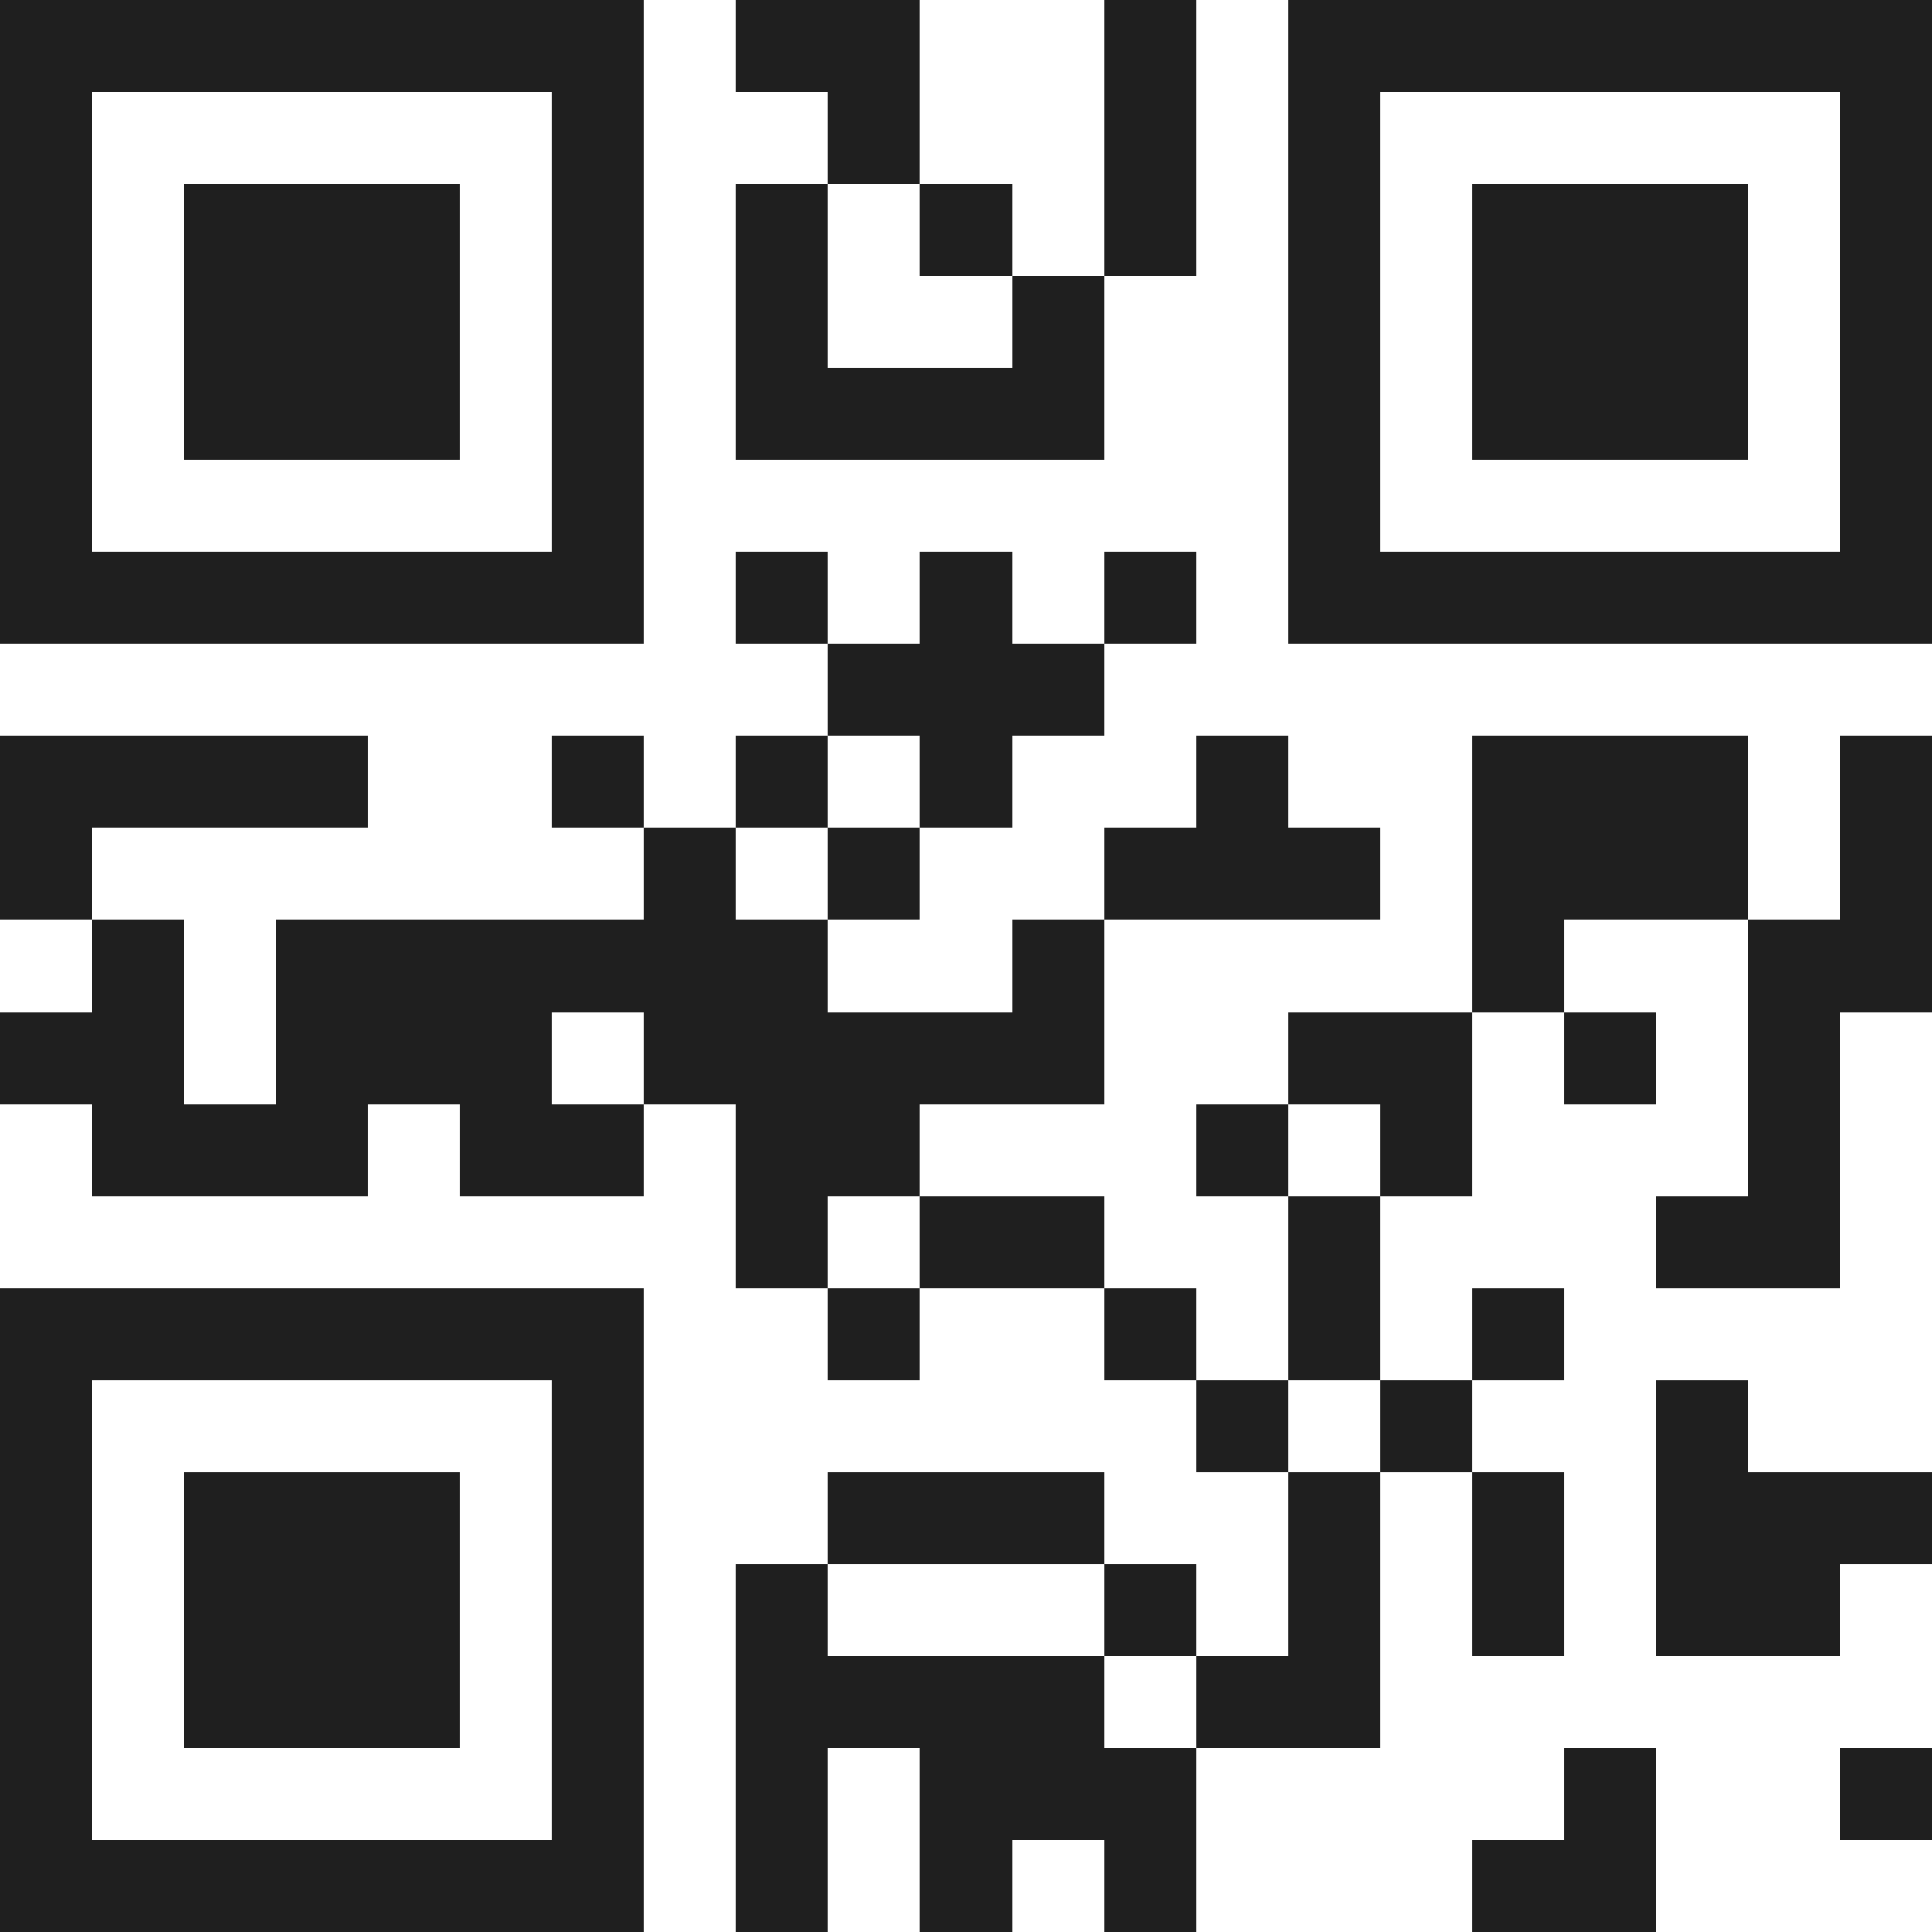 <svg xmlns="http://www.w3.org/2000/svg" viewBox="0 0 21 21" shape-rendering="crispEdges"><path fill="#ffffff" d="M0 0h21v21H0z"/><path stroke="#1f1f1f" d="M0 0.5h7m1 0h2m2 0h1m1 0h7M0 1.5h1m5 0h1m2 0h1m2 0h1m1 0h1m5 0h1M0 2.5h1m1 0h3m1 0h1m1 0h1m1 0h1m1 0h1m1 0h1m1 0h3m1 0h1M0 3.5h1m1 0h3m1 0h1m1 0h1m2 0h1m2 0h1m1 0h3m1 0h1M0 4.5h1m1 0h3m1 0h1m1 0h4m2 0h1m1 0h3m1 0h1M0 5.5h1m5 0h1m7 0h1m5 0h1M0 6.5h7m1 0h1m1 0h1m1 0h1m1 0h7M9 7.5h3M0 8.5h4m2 0h1m1 0h1m1 0h1m2 0h1m2 0h3m1 0h1M0 9.5h1m6 0h1m1 0h1m2 0h3m1 0h3m1 0h1M1 10.5h1m1 0h6m2 0h1m4 0h1m2 0h2M0 11.5h2m1 0h3m1 0h5m2 0h2m1 0h1m1 0h1M1 12.5h3m1 0h2m1 0h2m3 0h1m1 0h1m3 0h1M8 13.5h1m1 0h2m2 0h1m3 0h2M0 14.5h7m2 0h1m2 0h1m1 0h1m1 0h1M0 15.5h1m5 0h1m6 0h1m1 0h1m2 0h1M0 16.5h1m1 0h3m1 0h1m2 0h3m2 0h1m1 0h1m1 0h3M0 17.5h1m1 0h3m1 0h1m1 0h1m3 0h1m1 0h1m1 0h1m1 0h2M0 18.5h1m1 0h3m1 0h1m1 0h4m1 0h2M0 19.5h1m5 0h1m1 0h1m1 0h3m4 0h1m2 0h1M0 20.5h7m1 0h1m1 0h1m1 0h1m3 0h2"/></svg>
